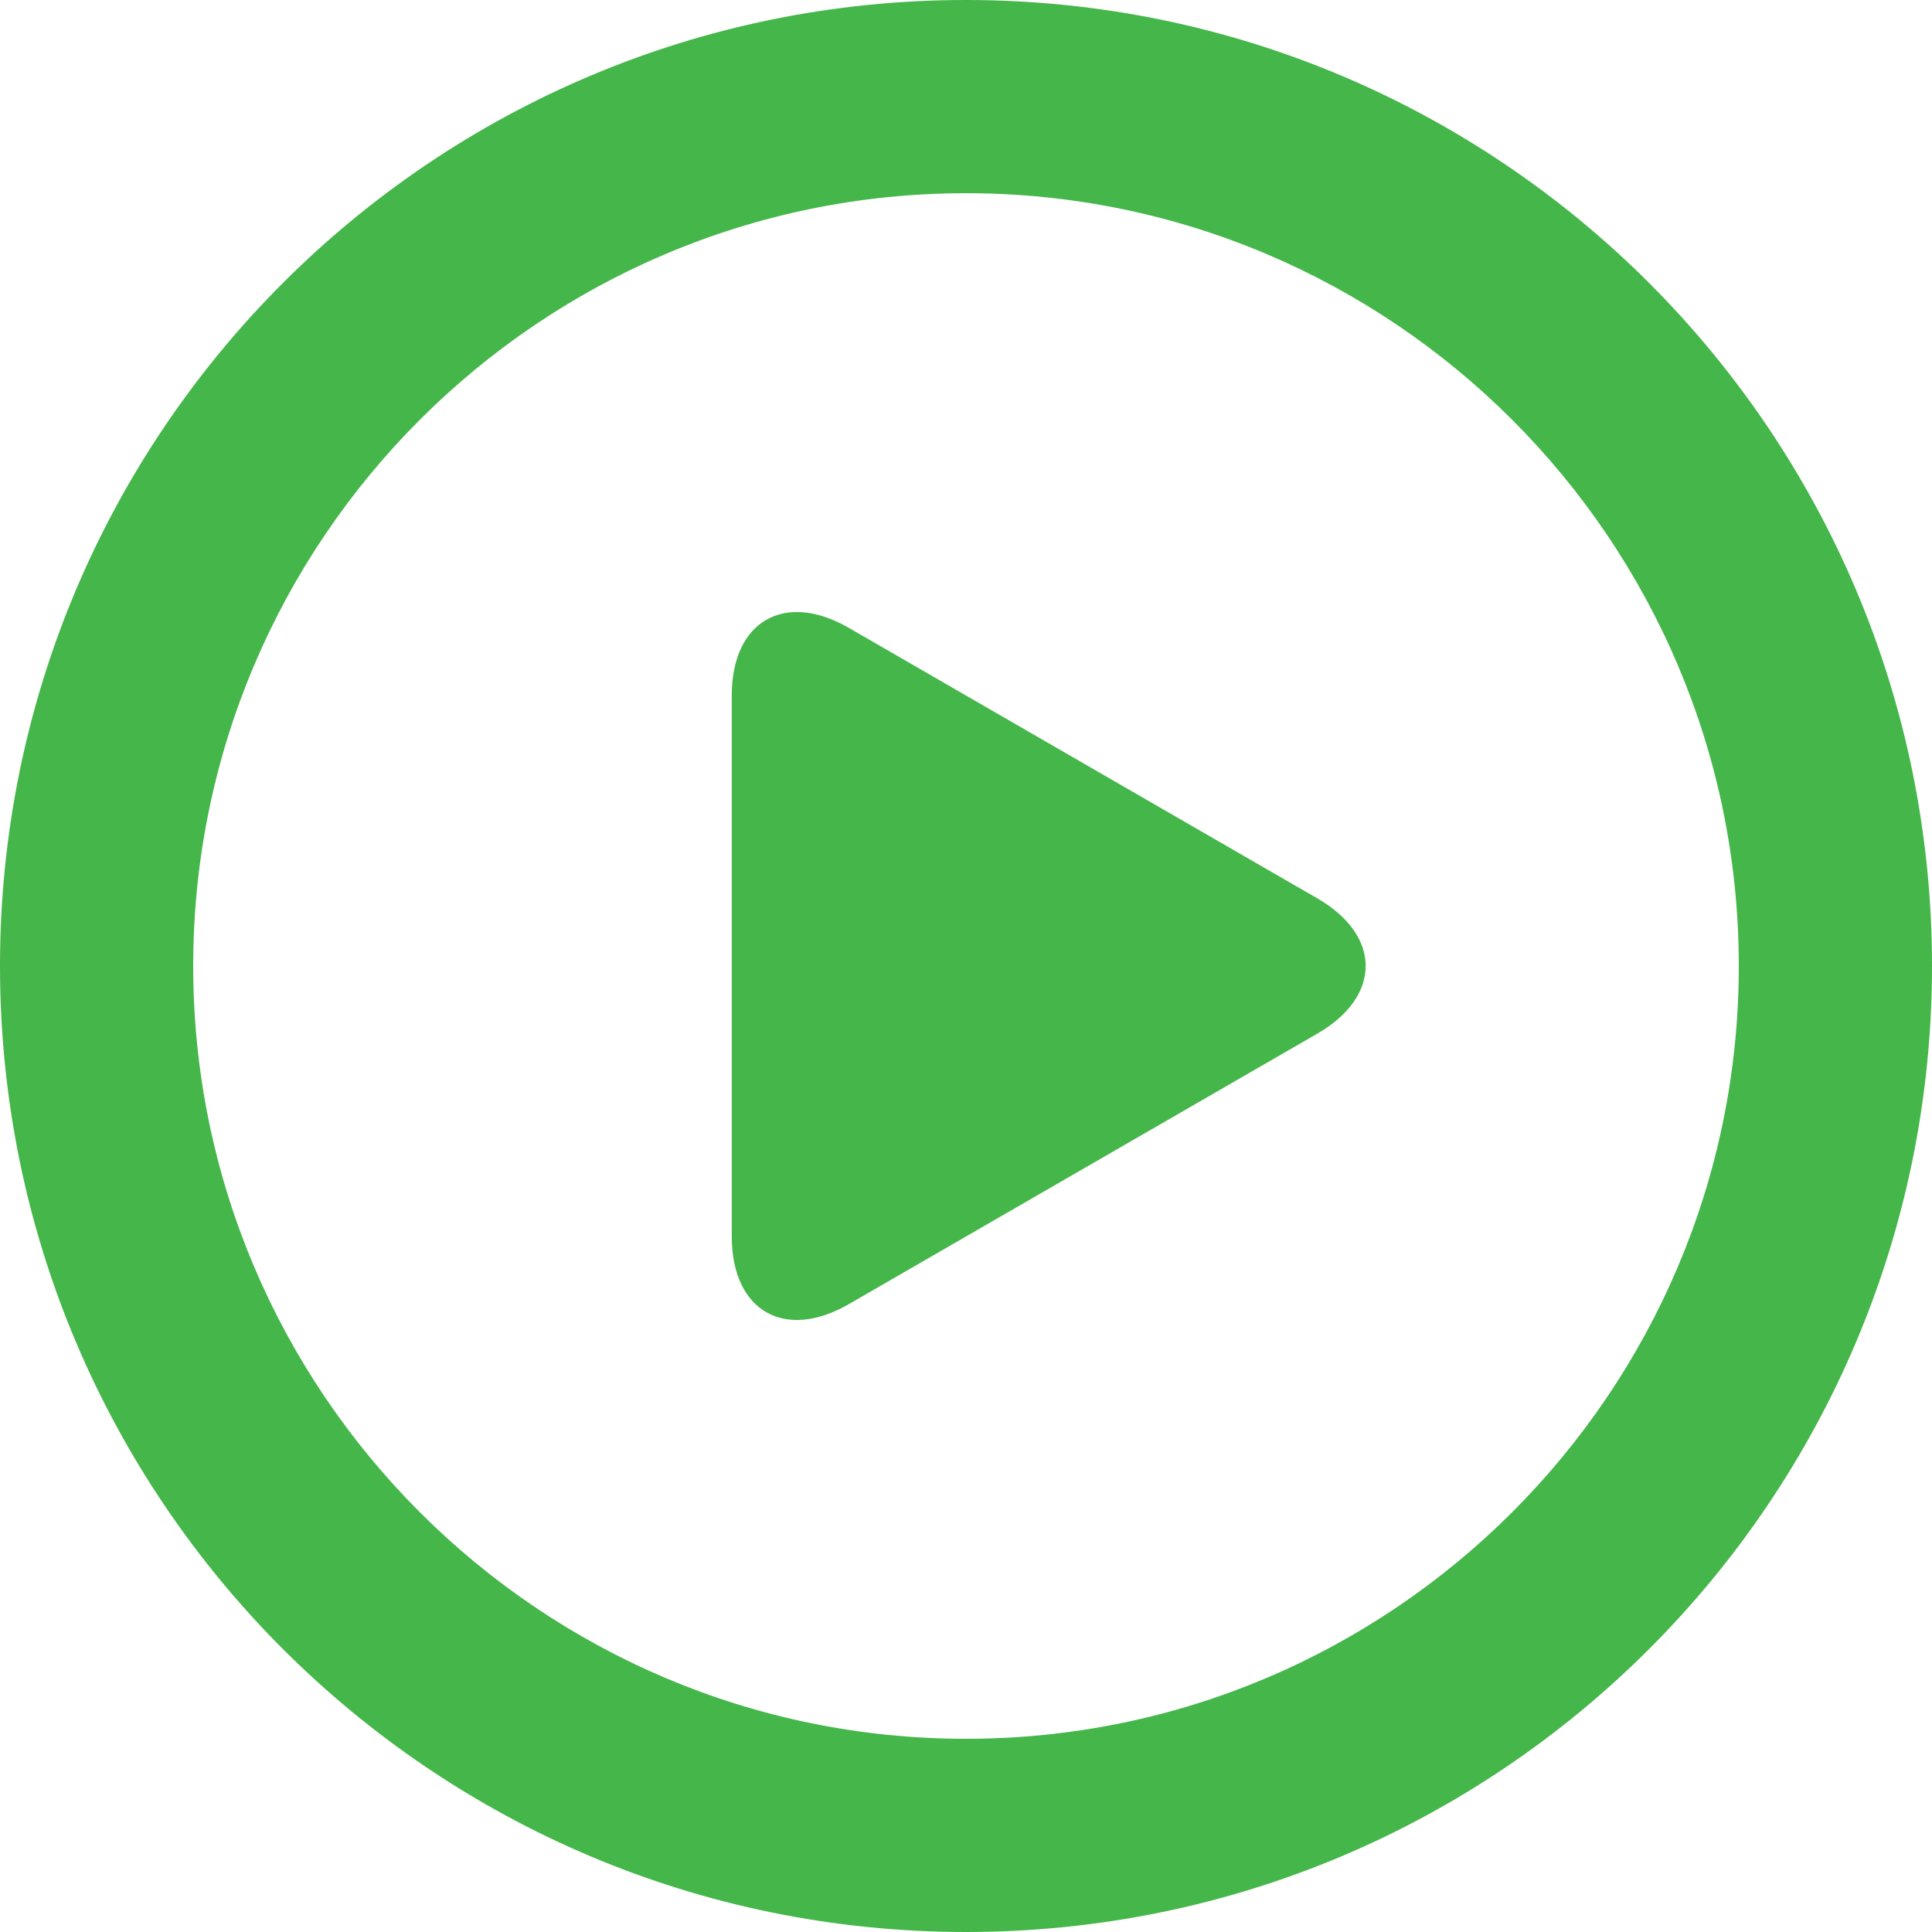 <svg width="150" height="150" viewBox="0 0 150 150" fill="none" xmlns="http://www.w3.org/2000/svg">
<g clip-path="url(#clip0_1951_1516)">
<path d="M75 0C33.579 0 0 33.579 0 75C0 116.421 33.579 150 75 150C116.424 150 150 116.421 150 75C150 33.579 116.424 0 75 0ZM75 135C41.916 135 15 108.084 15 75C15 41.916 41.916 15 75 15C108.084 15 135 41.916 135 75C135 108.084 108.084 135 75 135Z" fill="#45B64A"/>
<path d="M102.279 69.75L65.907 48.75C60.906 45.864 56.814 48.225 56.814 54V96C56.814 101.775 60.906 104.139 65.907 101.25L102.279 80.25C107.28 77.364 107.28 72.636 102.279 69.75Z" fill="#45B64A"/>
</g>
<defs>
<clipPath id="clip0_1951_1516">
<rect width="150" height="150" fill="white"/>
</clipPath>
</defs>
</svg>
